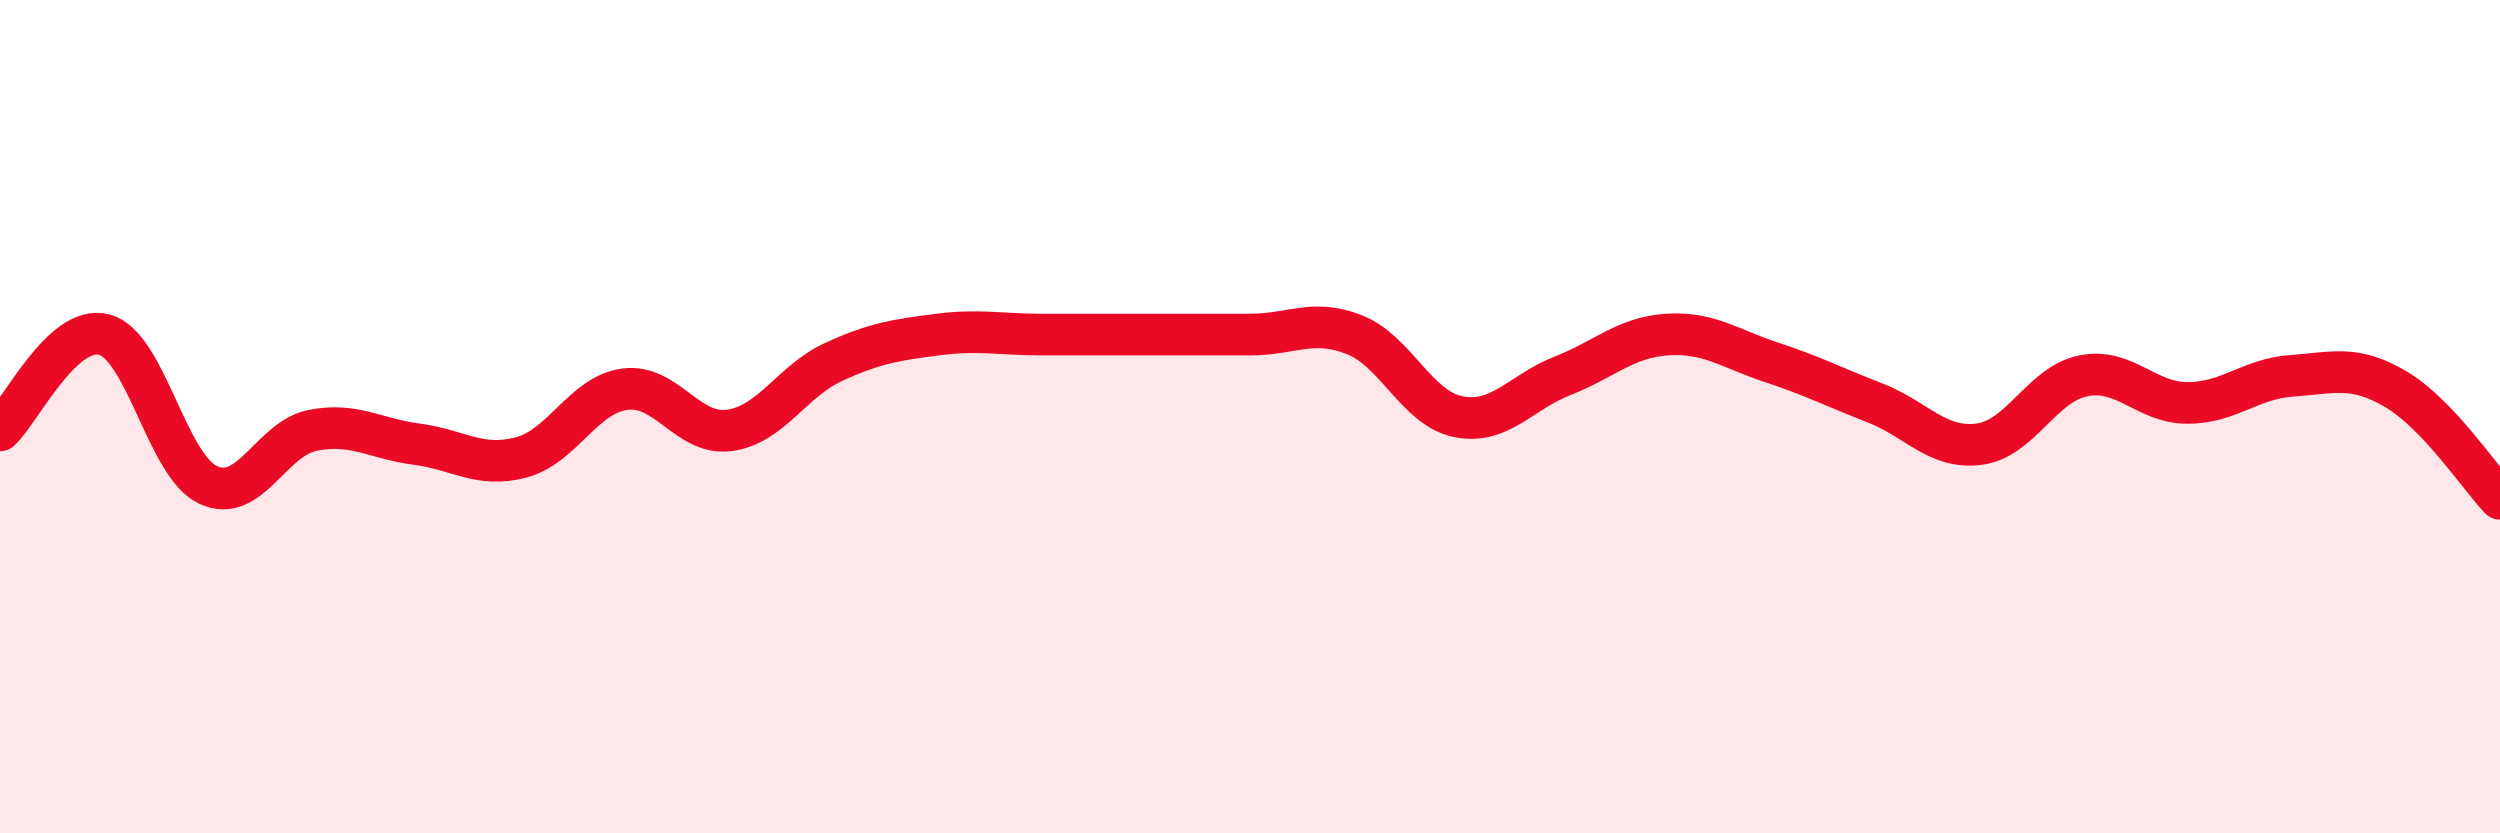 
    <svg width="60" height="20" viewBox="0 0 60 20" xmlns="http://www.w3.org/2000/svg">
      <path
        d="M 0,10.33 C 0.5,9.87 1.5,7.77 2.5,8.03 C 3.5,8.29 4,11.18 5,11.64 C 6,12.1 6.5,10.53 7.5,10.33 C 8.5,10.13 9,10.53 10,10.66 C 11,10.79 11.5,11.24 12.5,10.98 C 13.5,10.72 14,9.47 15,9.34 C 16,9.21 16.5,10.46 17.5,10.33 C 18.5,10.2 19,9.15 20,8.69 C 21,8.23 21.5,8.16 22.5,8.03 C 23.5,7.9 24,8.03 25,8.03 C 26,8.03 26.5,8.03 27.5,8.03 C 28.5,8.03 29,8.03 30,8.03 C 31,8.03 31.5,7.64 32.5,8.03 C 33.5,8.42 34,9.8 35,10 C 36,10.2 36.5,9.41 37.5,9.02 C 38.5,8.63 39,8.1 40,8.03 C 41,7.96 41.5,8.36 42.5,8.69 C 43.5,9.02 44,9.28 45,9.67 C 46,10.06 46.5,10.79 47.5,10.66 C 48.5,10.53 49,9.22 50,9.02 C 51,8.82 51.5,9.67 52.5,9.67 C 53.5,9.67 54,9.09 55,9.02 C 56,8.95 56.5,8.75 57.5,9.34 C 58.5,9.93 59.5,11.44 60,11.97L60 20L0 20Z"
        fill="#EB0A25"
        opacity="0.1"
        stroke-linecap="round"
        stroke-linejoin="round"
      />
      <path
        d="M 0,10.33 C 0.5,9.87 1.5,7.77 2.5,8.03 C 3.5,8.29 4,11.18 5,11.64 C 6,12.1 6.5,10.53 7.5,10.33 C 8.5,10.13 9,10.53 10,10.66 C 11,10.79 11.5,11.24 12.5,10.98 C 13.5,10.72 14,9.47 15,9.34 C 16,9.21 16.5,10.46 17.5,10.33 C 18.5,10.2 19,9.15 20,8.69 C 21,8.23 21.5,8.16 22.5,8.03 C 23.5,7.9 24,8.03 25,8.03 C 26,8.03 26.5,8.03 27.5,8.03 C 28.5,8.03 29,8.03 30,8.03 C 31,8.03 31.5,7.64 32.5,8.03 C 33.5,8.42 34,9.8 35,10 C 36,10.2 36.5,9.41 37.5,9.02 C 38.5,8.63 39,8.1 40,8.03 C 41,7.96 41.5,8.36 42.5,8.69 C 43.5,9.02 44,9.28 45,9.67 C 46,10.06 46.5,10.79 47.5,10.66 C 48.5,10.53 49,9.22 50,9.02 C 51,8.82 51.5,9.67 52.5,9.67 C 53.5,9.67 54,9.09 55,9.02 C 56,8.95 56.5,8.75 57.5,9.34 C 58.5,9.93 59.5,11.44 60,11.97"
        stroke="#EB0A25"
        stroke-width="1"
        fill="none"
        stroke-linecap="round"
        stroke-linejoin="round"
      />
    </svg>
  